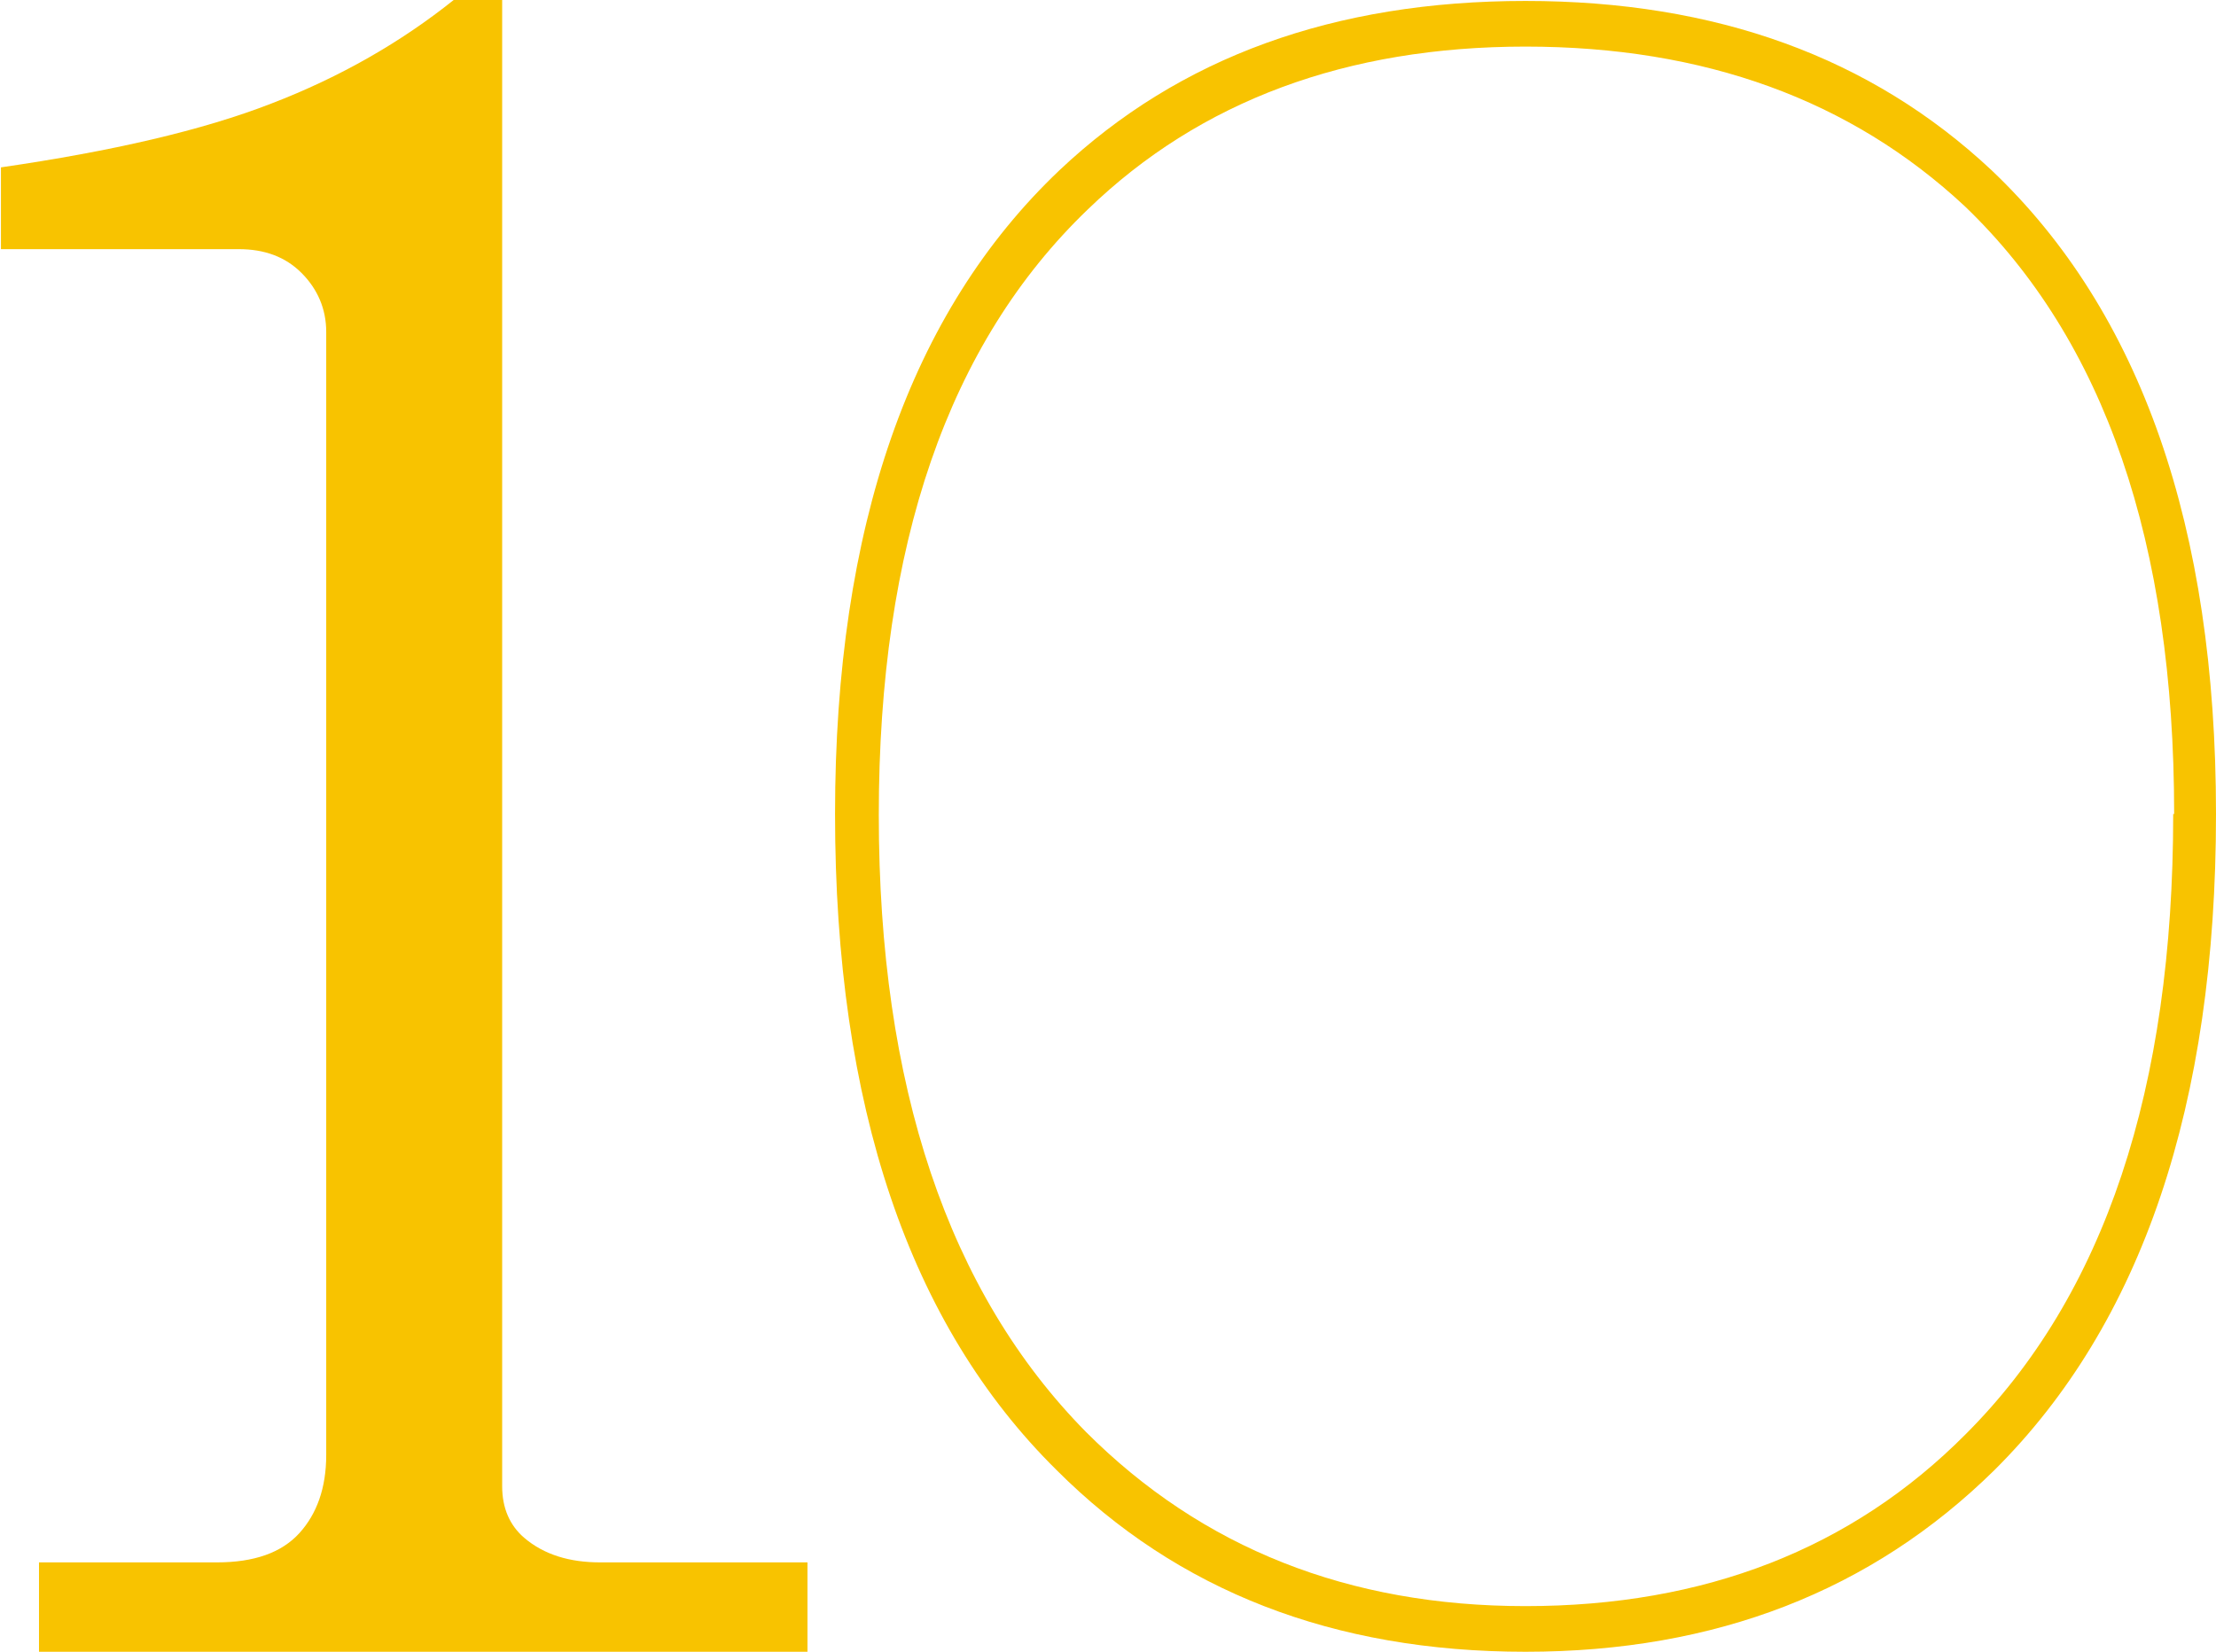 <?xml version="1.0" encoding="UTF-8"?>
<!DOCTYPE svg PUBLIC "-//W3C//DTD SVG 1.1//EN" "http://www.w3.org/Graphics/SVG/1.1/DTD/svg11.dtd">
<!-- Creator: CorelDRAW -->
<svg xmlns="http://www.w3.org/2000/svg" xml:space="preserve" width="2.33in" height="1.737in" style="shape-rendering:geometricPrecision; text-rendering:geometricPrecision; image-rendering:optimizeQuality; fill-rule:evenodd; clip-rule:evenodd"
viewBox="0 0 2.33 1.737"
 xmlns:xlink="http://www.w3.org/1999/xlink">
 <defs>
  <style type="text/css">
   <![CDATA[
    .fil0 {fill:#F8C300;fill-rule:nonzero}
   ]]>
  </style>
 </defs>
 <g id="Layer_x0020_1">
  <g id="_126894328">
   <path id="_126889792" class="fil0" d="M2.33 0.856c0,0.306 -0.078,0.536 -0.233,0.69 -0.129,0.127 -0.293,0.191 -0.493,0.191 -0.202,0 -0.366,-0.064 -0.493,-0.191 -0.155,-0.153 -0.233,-0.383 -0.233,-0.69 0,-0.302 0.079,-0.528 0.236,-0.677 0.126,-0.119 0.289,-0.178 0.49,-0.178 0.2,0 0.363,0.059 0.49,0.178 0.157,0.149 0.236,0.375 0.236,0.677zm-0.044 0c0,-0.285 -0.073,-0.498 -0.22,-0.639 -0.12,-0.112 -0.274,-0.168 -0.462,-0.168 -0.188,0 -0.342,0.057 -0.46,0.171 -0.147,0.141 -0.22,0.353 -0.22,0.637 0,0.285 0.073,0.502 0.218,0.649 0.122,0.122 0.276,0.183 0.462,0.183 0.188,0 0.343,-0.06 0.463,-0.181 0.146,-0.146 0.218,-0.363 0.218,-0.652z"/>
   <path id="_126891520" class="fil0" d="M0.528 0l0 1.563c0,0.023 0.008,0.041 0.023,0.054 0.021,0.018 0.048,0.026 0.08,0.026l0.218 0 0 0.094 -0.808 0 0 -0.094 0.187 0c0.039,0 0.068,-0.01 0.087,-0.031 0.018,-0.02 0.028,-0.047 0.028,-0.082l0 -1.181c0,-0.024 -0.009,-0.045 -0.026,-0.062 -0.017,-0.017 -0.039,-0.025 -0.066,-0.025l-0.25 0 0 -0.086c0.117,-0.017 0.212,-0.039 0.284,-0.067 0.073,-0.028 0.137,-0.065 0.192,-0.109l0.052 0z"/>
  </g>
 </g>
</svg>
